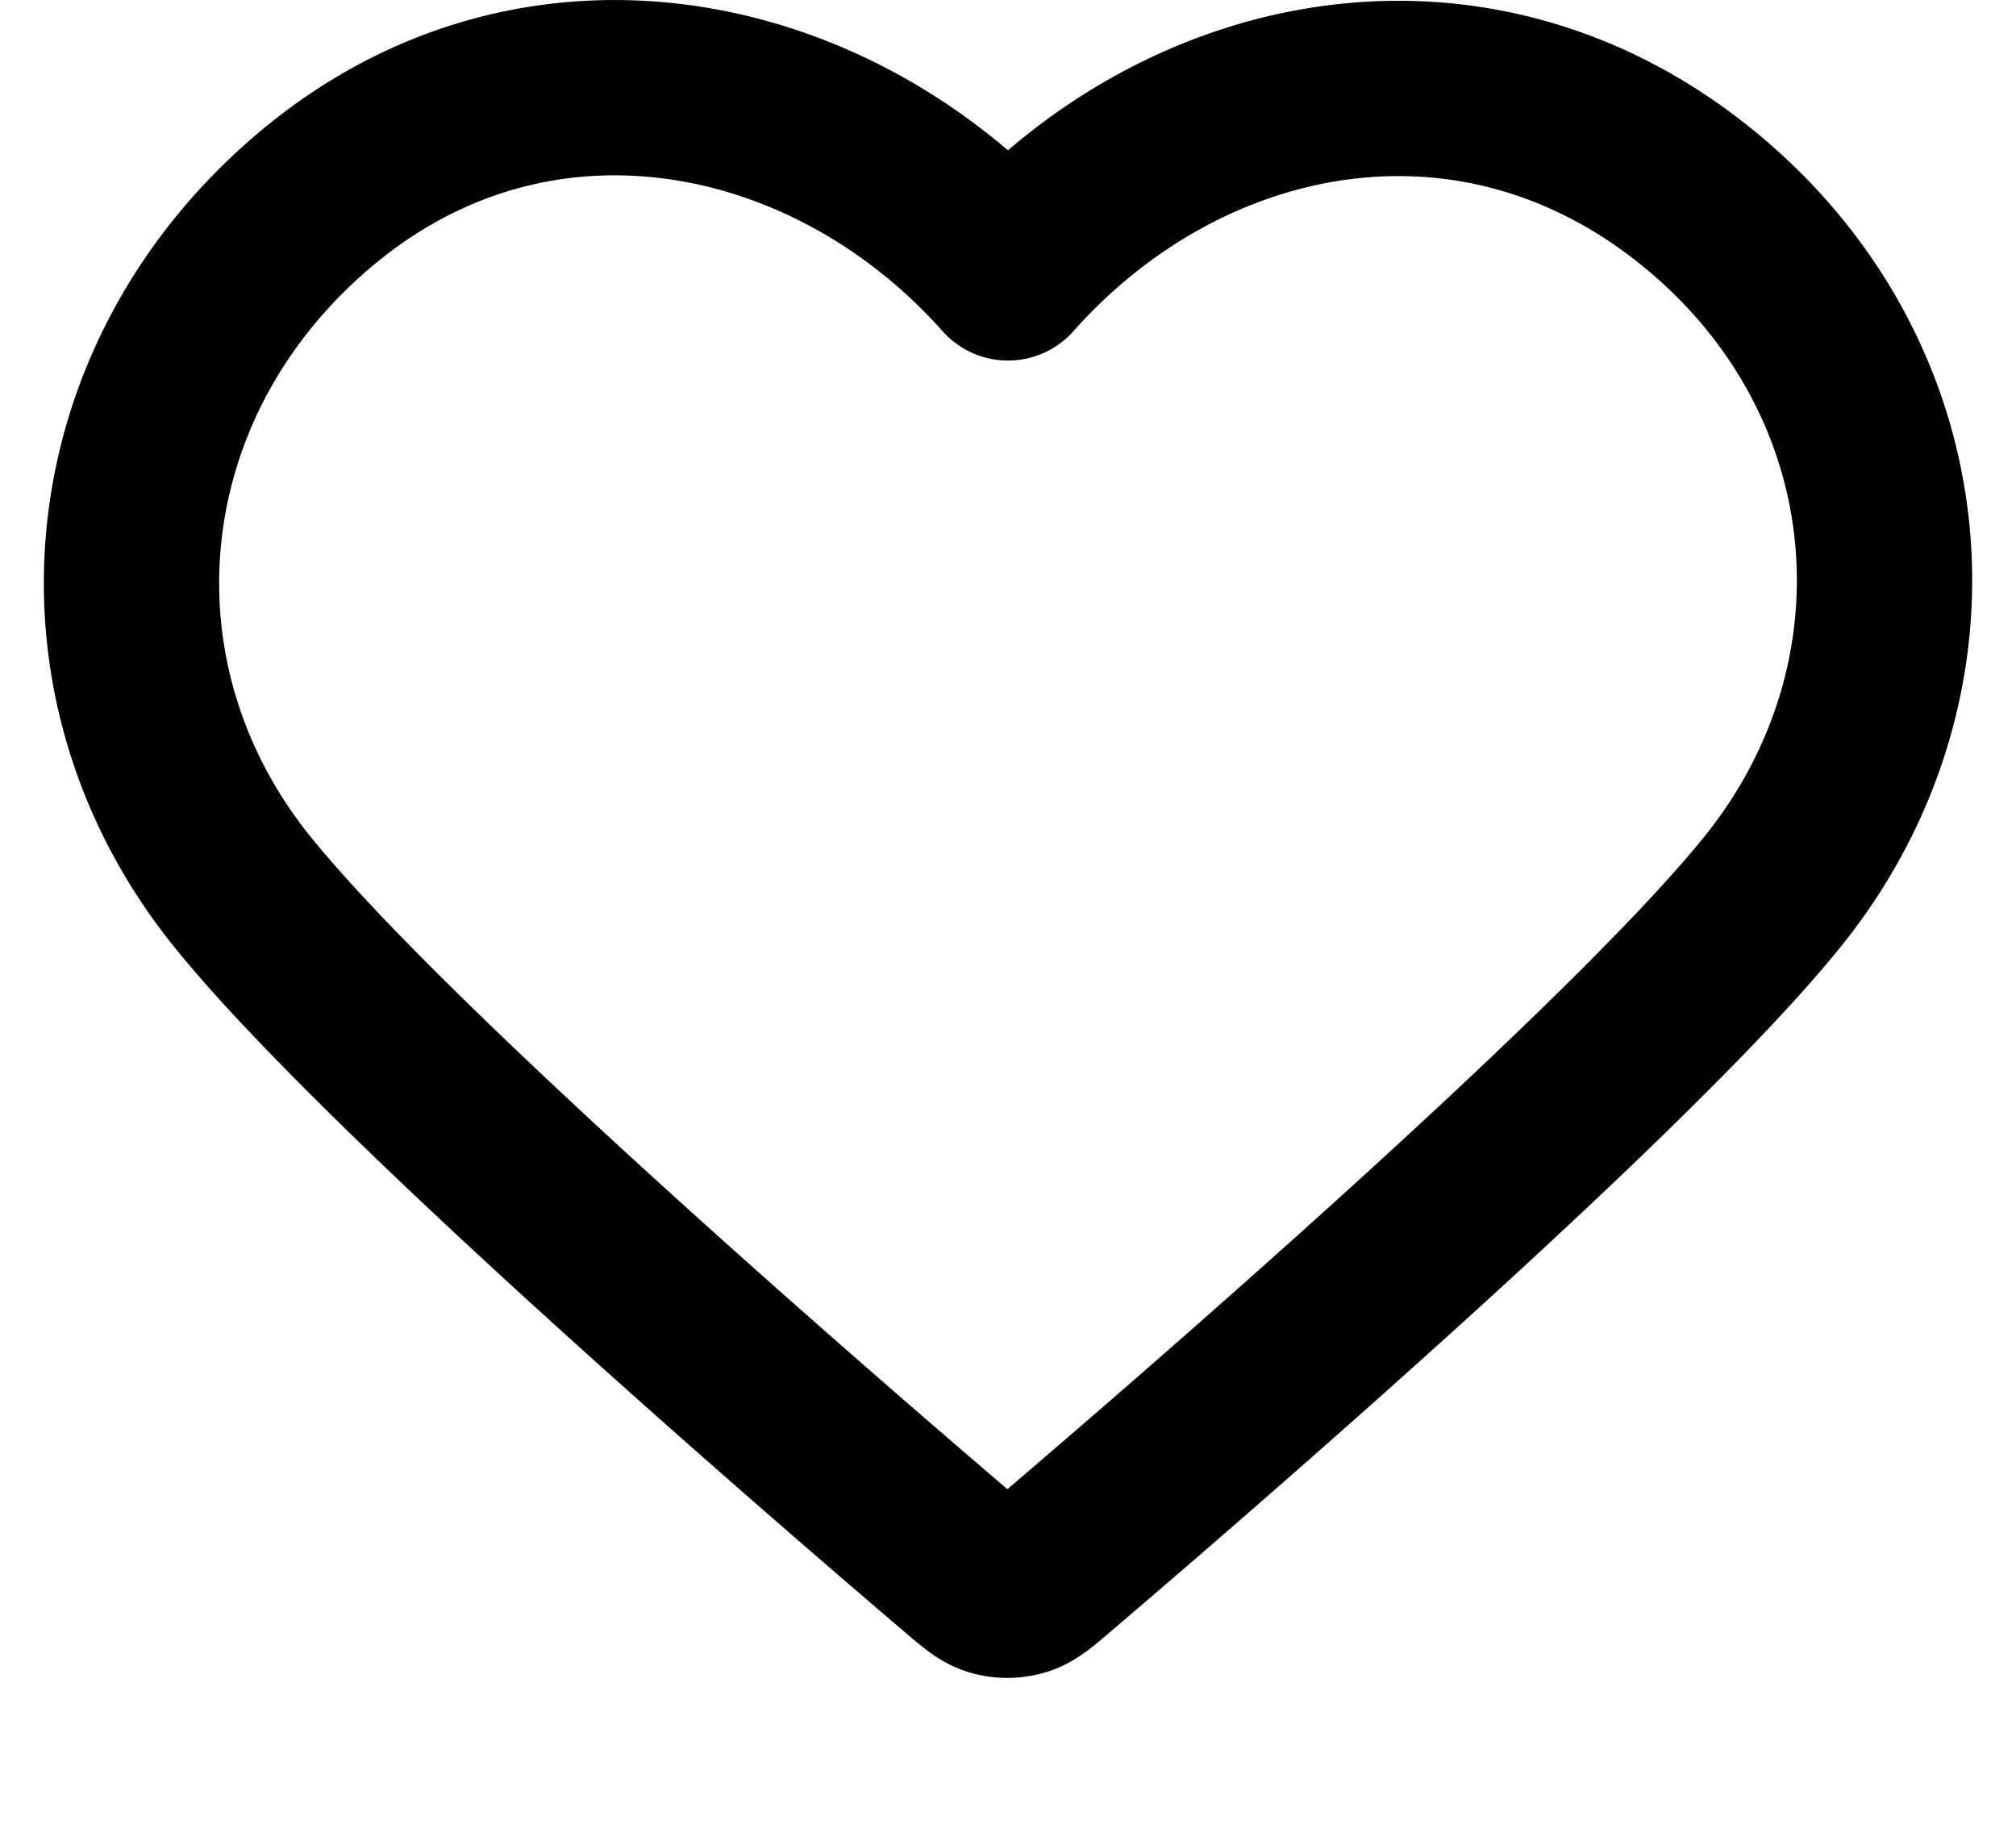 <svg width="23" height="21" fill="none" xmlns="http://www.w3.org/2000/svg"><path clip-rule="evenodd" d="M11.5 3.113C9.5.863 6.16.167 3.655 2.228s-2.858 5.508-.89 7.946c1.635 2.027 6.585 6.303 8.207 7.686.182.155.272.233.378.263a.524.524 0 00.286 0c.106-.03.197-.108.378-.263 1.623-1.383 6.573-5.659 8.208-7.686 1.967-2.438 1.658-5.906-.89-7.946-2.549-2.04-5.833-1.366-7.832.885z" stroke="#000" stroke-width="2" stroke-linecap="round" stroke-linejoin="round"/></svg>